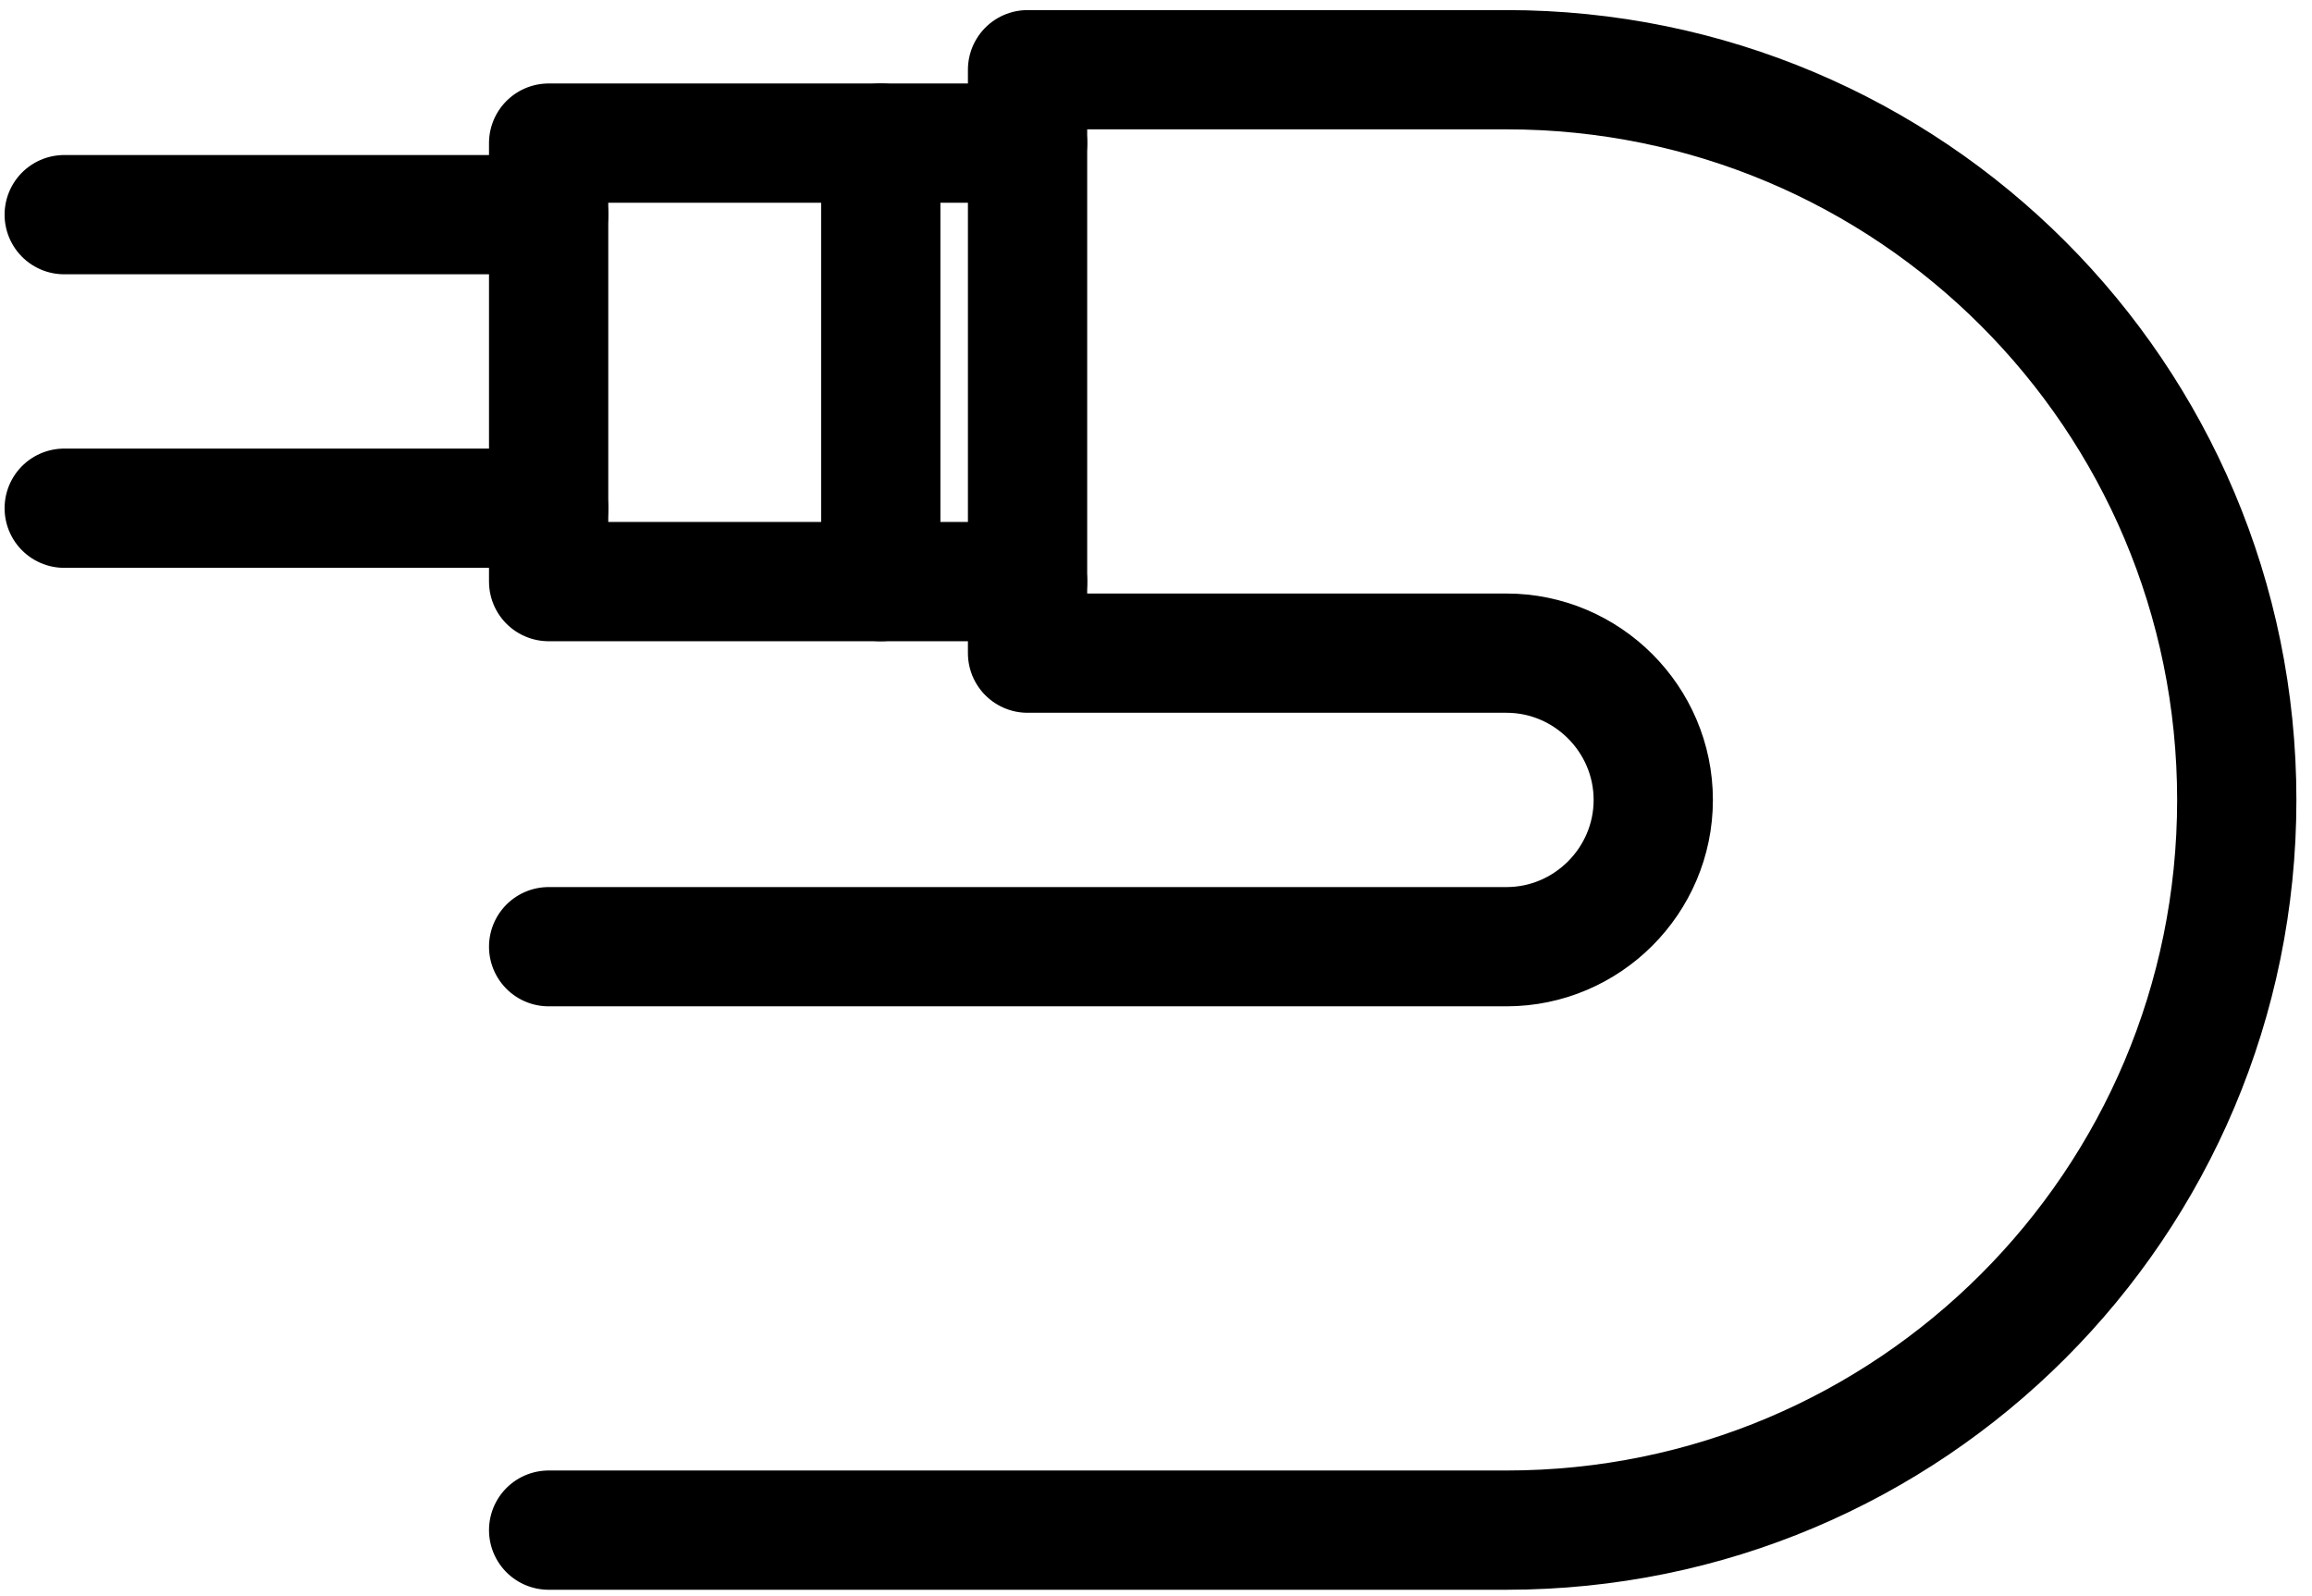 <svg version="1.2" xmlns="http://www.w3.org/2000/svg" viewBox="0 0 126 87" width="126" height="87">
	<title>Vector Smart Object-ai</title>
	<style>
		.s0 { fill: none;stroke: #000;stroke-linecap: round;stroke-linejoin: round;stroke-width: 6.5 } 
	</style>
	<g id="Layer 1">
		<g id="&lt;Group&gt;">
			<path id="&lt;Path&gt;" class="s0" d="m29.9 51.6h27.3 2.8 22.1c4.4 0 8-3.6 8-8 0-4.4-3.6-8-8-8h-26.1v-31.8h26.1c22 0 39.8 17.8 39.8 39.8 0 22-17.8 39.8-39.8 39.8h-52.2"/>
			<path id="&lt;Path&gt;" class="s0" d="m56 7.8h-26.1v23.9h26.1"/>
			<path id="&lt;Path&gt;" class="s0" d="m48 7.8v23.9"/>
			<path id="&lt;Path&gt;" class="s0" d="m29.9 11.7h-26.4"/>
			<path id="&lt;Path&gt;" class="s0" d="m29.9 27.7h-26.4"/>
		</g>
	</g>
</svg>